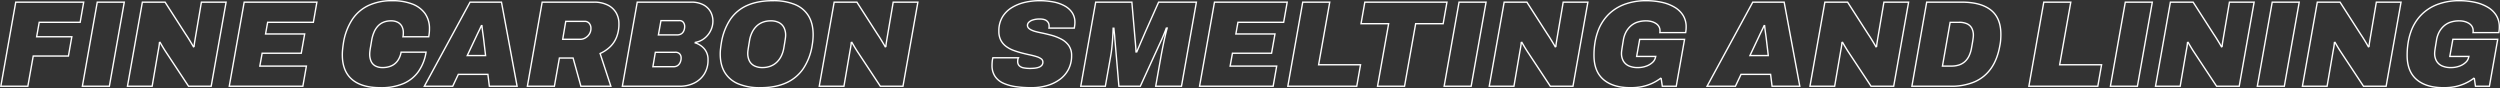 <svg xmlns="http://www.w3.org/2000/svg" width="1799.96" height="63.656" viewBox="0 0 1799.96 63.656">
  <rect x="0" y="0" width="1799.96" height="63.656" fill="#333333" stroke="none"/>
  <g id="グループ_56453" data-name="グループ 56453" transform="translate(29.22 -655.9)">
    <path id="パス_69087" data-name="パス 69087" d="M30.448,1.056A79.181,79.181,0,0,1,19.184.308,32.763,32.763,0,0,1,10.164-2.2,14.237,14.237,0,0,1,4.18-7.128a13.762,13.762,0,0,1-2.156-7.92q0-1.232.132-2.684A16.561,16.561,0,0,1,2.64-20.5H21.032a4.342,4.342,0,0,0-.44,1.364,9.657,9.657,0,0,0-.088,1.276,4.131,4.131,0,0,0,1.144,3.124,6.16,6.16,0,0,0,3.168,1.5,23.957,23.957,0,0,0,4.576.4q1.32,0,2.9-.132a14.628,14.628,0,0,0,3.036-.572,5.575,5.575,0,0,0,2.376-1.364,3.389,3.389,0,0,0,.924-2.508A2.807,2.807,0,0,0,37.4-19.756a11.109,11.109,0,0,0-3.344-1.584Q31.944-22,29.3-22.572t-5.456-1.276q-3.08-.792-6.116-1.892a21.9,21.9,0,0,1-5.456-2.86A13.161,13.161,0,0,1,8.4-33.044,13.621,13.621,0,0,1,6.952-39.6,19.33,19.33,0,0,1,9.5-49.852a20.23,20.23,0,0,1,6.776-6.776A31.078,31.078,0,0,1,25.7-60.412,46.8,46.8,0,0,1,36.168-61.6a52.1,52.1,0,0,1,10.12.924,27.123,27.123,0,0,1,8.1,2.86,15.21,15.21,0,0,1,5.368,4.884,12.455,12.455,0,0,1,1.936,7q0,.7-.088,1.584t-.352,2.464H43.032a7.171,7.171,0,0,0,.088-.924v-.66a4.612,4.612,0,0,0-1.54-3.476Q40.04-48.4,36.344-48.4a15.6,15.6,0,0,0-4.884.66,7.156,7.156,0,0,0-2.948,1.672,3.088,3.088,0,0,0-.968,2.156,2.81,2.81,0,0,0,.7,1.936,6.664,6.664,0,0,0,2.024,1.452A16.668,16.668,0,0,0,33.4-39.38q1.8.484,4,.924,3.432.7,7.26,1.716a34,34,0,0,1,7.172,2.772,15.408,15.408,0,0,1,5.412,4.62,12.079,12.079,0,0,1,2.068,7.26A21.026,21.026,0,0,1,56.98-12.012a21.062,21.062,0,0,1-6.38,7.26A29.181,29.181,0,0,1,41.36-.4,40.333,40.333,0,0,1,30.448,1.056ZM65.912,0,76.648-60.544H102.7l1.848,21.3q.088,1.056.308,3.608t.484,5.5q.264,2.948.352,5.412h.528q1.056-2.464,2.068-4.84t2.068-4.8q1.056-2.42,2.112-4.884l9.5-21.3H149.16L138.424,0H119.856l3.872-21.824q.616-3.344,1.364-7.04t1.54-7.128q.792-3.432,1.5-5.9h-.616q-.352.968-.924,2.42t-1.144,2.86q-.572,1.408-1.1,2.552L108.768,0h-15.4l-2.9-33.968q-.088-1.936-.308-3.916t-.4-3.916h-.528q-.088,2.9-.308,6.424t-.572,7.084q-.352,3.564-.88,6.468L83.6,0Zm85.536,0,10.736-60.544h52.36l-2.552,14.52H179.08l-1.5,8.36h28.16l-2.464,13.9H175.12l-1.672,9.24h33.528L204.424,0Zm63.536,0L225.72-60.544h19.448L237.16-15.488h30.184L264.616,0Zm64.592,0,8.008-45.056H267.7l2.728-15.488H329.56l-2.728,15.488h-19.8L299.024,0Zm47.96,0,10.736-60.544H357.72L346.984,0Zm32.472,0,10.736-60.544h16.368L401.984-37.4q.968,1.408,1.98,3.036T405.9-31.2q.924,1.54,1.628,2.772l.44-.176q.176-1.76.4-3.124t.484-2.948l4.4-25.872h17.776L420.288,0h-16.28L387.2-25.432q-.792-1.232-1.848-2.992T383.5-31.592l-.44.088q-.176,1.936-.484,3.7t-.484,2.64L377.784,0ZM461.736,1.056q-12.584,0-19.448-5.852t-6.864-17.468a56.7,56.7,0,0,1,.66-8.844,44.137,44.137,0,0,1,1.892-7.7,33.111,33.111,0,0,1,7.656-12.628A32.271,32.271,0,0,1,457.6-59.048,44.134,44.134,0,0,1,472.912-61.6a52.081,52.081,0,0,1,11.44,1.188,30.53,30.53,0,0,1,9.2,3.564,17.742,17.742,0,0,1,6.072,5.9,15.521,15.521,0,0,1,2.156,8.272q0,.968-.088,1.98t-.264,2.068H482.856a2.729,2.729,0,0,0,.088-.66v-.66a5.961,5.961,0,0,0-.748-2.992,6.543,6.543,0,0,0-2.156-2.244,11.006,11.006,0,0,0-3.212-1.408,15.075,15.075,0,0,0-3.916-.484,19.549,19.549,0,0,0-6.2.924,13.648,13.648,0,0,0-4.84,2.772,15.879,15.879,0,0,0-3.432,4.4,18.569,18.569,0,0,0-1.892,5.9q-.44,2.64-.7,4.268t-.4,2.6q-.132.968-.176,1.5t-.044.968a10.923,10.923,0,0,0,1.32,5.544,8.662,8.662,0,0,0,3.916,3.52,15.291,15.291,0,0,0,6.556,1.232,17.622,17.622,0,0,0,5.852-.968,13.069,13.069,0,0,0,4.664-2.728,6.877,6.877,0,0,0,2.244-4.048l.088-.264H466.136l2.2-12.32h32.3L494.648,0H484.616l-.88-5.984a33.992,33.992,0,0,1-6.424,3.872,33.418,33.418,0,0,1-7.26,2.376A41.057,41.057,0,0,1,461.736,1.056ZM516.824,0l32.912-60.544h22.616L583.616,0H563.64l-1.056-8.536h-21.3L537.24,0Zm30.888-22.088h13.2l-1.144-9.68-.352-2.992q-.176-1.5-.4-2.948t-.4-2.948l-.352-2.992h-.352q-.88,1.936-1.848,3.916t-1.892,3.96q-.924,1.98-1.892,4ZM590.92,0l10.736-60.544h16.368L632.9-37.4q.968,1.408,1.98,3.036t1.936,3.168q.924,1.54,1.628,2.772l.44-.176q.176-1.76.4-3.124t.484-2.948l4.4-25.872h17.776L651.2,0H634.92L618.112-25.432q-.792-1.232-1.848-2.992t-1.848-3.168l-.44.088q-.176,1.936-.484,3.7t-.484,2.64L608.7,0Zm73.392,0L674.96-60.544H700.3q13.64,0,20.856,5.676T728.376-37.4q0,1.848-.132,3.828a32.33,32.33,0,0,1-.572,4.18q-1.76,10.032-6.38,16.544a28.1,28.1,0,0,1-11.88,9.68A42.544,42.544,0,0,1,692.3,0Zm22-14.52h6.424a16.984,16.984,0,0,0,5.72-.88,11.814,11.814,0,0,0,4.224-2.552,13.423,13.423,0,0,0,2.9-4.136,21.911,21.911,0,0,0,1.672-5.544q.616-3.344.88-5.06t.352-2.552a13.572,13.572,0,0,0,.088-1.364,10.931,10.931,0,0,0-1.1-5.1,7.25,7.25,0,0,0-3.344-3.212,13.347,13.347,0,0,0-5.852-1.1h-6.424ZM748.528,0l10.736-60.544h19.448L770.7-15.488h30.184L798.16,0Zm58.7,0L817.96-60.544h19.448L826.672,0ZM839.7,0l10.736-60.544H866.8L881.672-37.4q.968,1.408,1.98,3.036t1.936,3.168q.924,1.54,1.628,2.772l.44-.176q.176-1.76.4-3.124t.484-2.948l4.4-25.872h17.776L899.976,0H883.7L866.888-25.432q-.792-1.232-1.848-2.992t-1.848-3.168l-.44.088q-.176,1.936-.484,3.7t-.484,2.64L857.472,0ZM913,0l10.736-60.544h19.448L932.448,0Zm32.472,0,10.736-60.544h16.368L987.448-37.4q.968,1.408,1.98,3.036t1.936,3.168q.924,1.54,1.628,2.772l.44-.176q.176-1.76.4-3.124t.484-2.948l4.4-25.872h17.776L1005.752,0h-16.28L972.664-25.432q-.792-1.232-1.848-2.992t-1.848-3.168l-.44.088q-.176,1.936-.484,3.7t-.484,2.64L963.248,0ZM1047.2,1.056q-12.584,0-19.448-5.852t-6.864-17.468a56.7,56.7,0,0,1,.66-8.844,44.134,44.134,0,0,1,1.892-7.7,33.112,33.112,0,0,1,7.656-12.628,32.271,32.271,0,0,1,11.968-7.612,44.134,44.134,0,0,1,15.312-2.552,52.081,52.081,0,0,1,11.44,1.188,30.529,30.529,0,0,1,9.2,3.564,17.741,17.741,0,0,1,6.072,5.9,15.521,15.521,0,0,1,2.156,8.272q0,.968-.088,1.98t-.264,2.068H1068.32a2.726,2.726,0,0,0,.088-.66v-.66a5.962,5.962,0,0,0-.748-2.992,6.543,6.543,0,0,0-2.156-2.244,11,11,0,0,0-3.212-1.408,15.074,15.074,0,0,0-3.916-.484,19.549,19.549,0,0,0-6.2.924,13.647,13.647,0,0,0-4.84,2.772,15.878,15.878,0,0,0-3.432,4.4,18.568,18.568,0,0,0-1.892,5.9q-.44,2.64-.7,4.268t-.4,2.6q-.132.968-.176,1.5t-.044.968a10.923,10.923,0,0,0,1.32,5.544,8.662,8.662,0,0,0,3.916,3.52,15.29,15.29,0,0,0,6.556,1.232,17.622,17.622,0,0,0,5.852-.968A13.068,13.068,0,0,0,1063-17.16a6.876,6.876,0,0,0,2.244-4.048l.088-.264H1051.6l2.2-12.32h32.3L1080.112,0H1070.08l-.88-5.984a34,34,0,0,1-6.424,3.872,33.417,33.417,0,0,1-7.26,2.376A41.057,41.057,0,0,1,1047.2,1.056Z" transform="translate(683 718)" fill="none" stroke="#fff" stroke-width="1"/>
    <path id="パス_69086" data-name="パス 69086" d="M2.376,0,13.112-60.544H62.04l-2.552,14.52H30.008L28.16-35.64H53.5l-2.464,13.9H25.7L21.824,0Zm58.7,0L71.808-60.544H91.256L80.52,0ZM93.544,0,104.28-60.544h16.368L135.52-37.4q.968,1.408,1.98,3.036t1.936,3.168q.924,1.54,1.628,2.772l.44-.176q.176-1.76.4-3.124t.484-2.948l4.4-25.872H164.56L153.824,0h-16.28L120.736-25.432q-.792-1.232-1.848-2.992t-1.848-3.168l-.44.088q-.176,1.936-.484,3.7t-.484,2.64L111.32,0Zm73.3,0,10.736-60.544h52.36l-2.552,14.52H194.48l-1.5,8.36h28.16l-2.464,13.9H190.52l-1.672,9.24h33.528L219.824,0ZM275.792,1.056q-13.64,0-20.592-5.984t-6.952-17.688a39.913,39.913,0,0,1,.22-4.136q.22-2.112.572-4.4a43.415,43.415,0,0,1,6.292-16.808,28.734,28.734,0,0,1,11.792-10.208A39.468,39.468,0,0,1,284.152-61.6a39.6,39.6,0,0,1,14.3,2.332,20.029,20.029,0,0,1,9.284,6.82,18.531,18.531,0,0,1,3.256,11.176q0,1.32-.132,2.728t-.4,2.9H291.9a9.733,9.733,0,0,0,.22-1.54q.044-.748.044-1.364a9.486,9.486,0,0,0-1.012-4.532,7.138,7.138,0,0,0-2.948-2.948,10.222,10.222,0,0,0-4.928-1.056,13.817,13.817,0,0,0-5.456,1.012,11.414,11.414,0,0,0-4.048,2.86A15.661,15.661,0,0,0,271-38.764a25.582,25.582,0,0,0-1.628,5.676q-.44,2.728-.748,4.444t-.44,2.728q-.132,1.012-.176,1.628t-.044,1.144a12.575,12.575,0,0,0,.968,5.1,7.11,7.11,0,0,0,3.036,3.388,10.4,10.4,0,0,0,5.236,1.188,15.045,15.045,0,0,0,6.6-1.32,11.218,11.218,0,0,0,4.444-3.828,15.105,15.105,0,0,0,2.332-5.94h17.952a33.294,33.294,0,0,1-5.5,13.992A25.634,25.634,0,0,1,292.16-1.892,40.914,40.914,0,0,1,275.792,1.056ZM307.3,0l32.912-60.544h22.616L374.088,0H354.112l-1.056-8.536h-21.3L327.712,0Zm30.888-22.088h13.2l-1.144-9.68-.352-2.992q-.176-1.5-.4-2.948t-.4-2.948l-.352-2.992h-.352q-.88,1.936-1.848,3.916t-1.892,3.96q-.924,1.98-1.892,4ZM381.48,0l10.648-60.544h37.048a21.948,21.948,0,0,1,10.208,2.112,14.323,14.323,0,0,1,6.028,5.588,15.454,15.454,0,0,1,1.98,7.788,25.39,25.39,0,0,1-1.716,9.768,19.99,19.99,0,0,1-4.752,7,25.952,25.952,0,0,1-7.084,4.708L441.584,0h-21.56l-5.632-20.328h-9.856L400.928,0Zm25.432-33.792h12.76a7.008,7.008,0,0,0,3.52-1.012,8.459,8.459,0,0,0,2.9-2.772,7.261,7.261,0,0,0,1.144-4.048,5.409,5.409,0,0,0-1.232-3.7,4.115,4.115,0,0,0-3.256-1.408h-13.64ZM449.856,0l10.736-60.544h38.632a18.309,18.309,0,0,1,9.108,1.98,12.647,12.647,0,0,1,5.1,5.06,13.74,13.74,0,0,1,1.628,6.512,15.494,15.494,0,0,1-1.584,6.864,16.182,16.182,0,0,1-4.4,5.544,14.527,14.527,0,0,1-6.688,2.992l-.088.352a14.436,14.436,0,0,1,6.556,4.268,11.712,11.712,0,0,1,2.684,8.052,18.468,18.468,0,0,1-2.728,10.164,17.749,17.749,0,0,1-7.348,6.512A23.356,23.356,0,0,1,491.128,0Zm22-14.08h14.96a4.816,4.816,0,0,0,2.948-.88,5.515,5.515,0,0,0,1.8-2.332,7.915,7.915,0,0,0,.616-3.124,4.263,4.263,0,0,0-1.012-2.86,4.115,4.115,0,0,0-3.3-1.188H473.616Zm3.96-22.88h13.376a6.1,6.1,0,0,0,2.552-.484,4.387,4.387,0,0,0,1.716-1.364,5.935,5.935,0,0,0,.968-1.98,8.283,8.283,0,0,0,.308-2.244,4.9,4.9,0,0,0-.924-2.948,3.392,3.392,0,0,0-2.948-1.276h-13.2Zm73.3,38.016A40.13,40.13,0,0,1,533.5-1.672a20.508,20.508,0,0,1-9.812-8.14q-3.344-5.412-3.344-13.42a34.678,34.678,0,0,1,.22-3.828q.22-1.98.572-4.092a42.977,42.977,0,0,1,6.336-16.808A28.515,28.515,0,0,1,539.7-58.168Q547.36-61.6,558.36-61.6a40.389,40.389,0,0,1,15.708,2.728,20.429,20.429,0,0,1,9.812,8.184q3.344,5.456,3.344,13.64,0,1.76-.176,3.7t-.528,3.96a41.732,41.732,0,0,1-6.468,16.808A29.351,29.351,0,0,1,567.644-2.376Q559.944,1.056,549.12,1.056Zm1.672-14.52a15.749,15.749,0,0,0,5.764-1.012,13.687,13.687,0,0,0,4.532-2.86A15.563,15.563,0,0,0,564.3-21.78a20.736,20.736,0,0,0,1.8-5.676q.44-2.552.7-4.18t.4-2.6q.132-.968.176-1.5t.044-.968a11.972,11.972,0,0,0-1.188-5.5,8.3,8.3,0,0,0-3.564-3.608,12.556,12.556,0,0,0-5.984-1.276,15.749,15.749,0,0,0-5.764,1.012,13.2,13.2,0,0,0-4.488,2.86,16.022,16.022,0,0,0-3.168,4.444,20.736,20.736,0,0,0-1.8,5.676q-.44,2.64-.7,4.268t-.4,2.6q-.132.968-.176,1.5t-.044.968a12.145,12.145,0,0,0,1.144,5.412,8.047,8.047,0,0,0,3.52,3.608A12.555,12.555,0,0,0,550.792-13.464ZM591.624,0,602.36-60.544h16.368L633.6-37.4q.968,1.408,1.98,3.036t1.936,3.168q.924,1.54,1.628,2.772l.44-.176q.176-1.76.4-3.124t.484-2.948l4.4-25.872H662.64L651.9,0h-16.28L618.816-25.432q-.792-1.232-1.848-2.992t-1.848-3.168l-.44.088q-.176,1.936-.484,3.7t-.484,2.64L609.4,0Z" transform="translate(-31 718)" fill="none" stroke="#fff" stroke-width="1"/>
  </g>
</svg>

